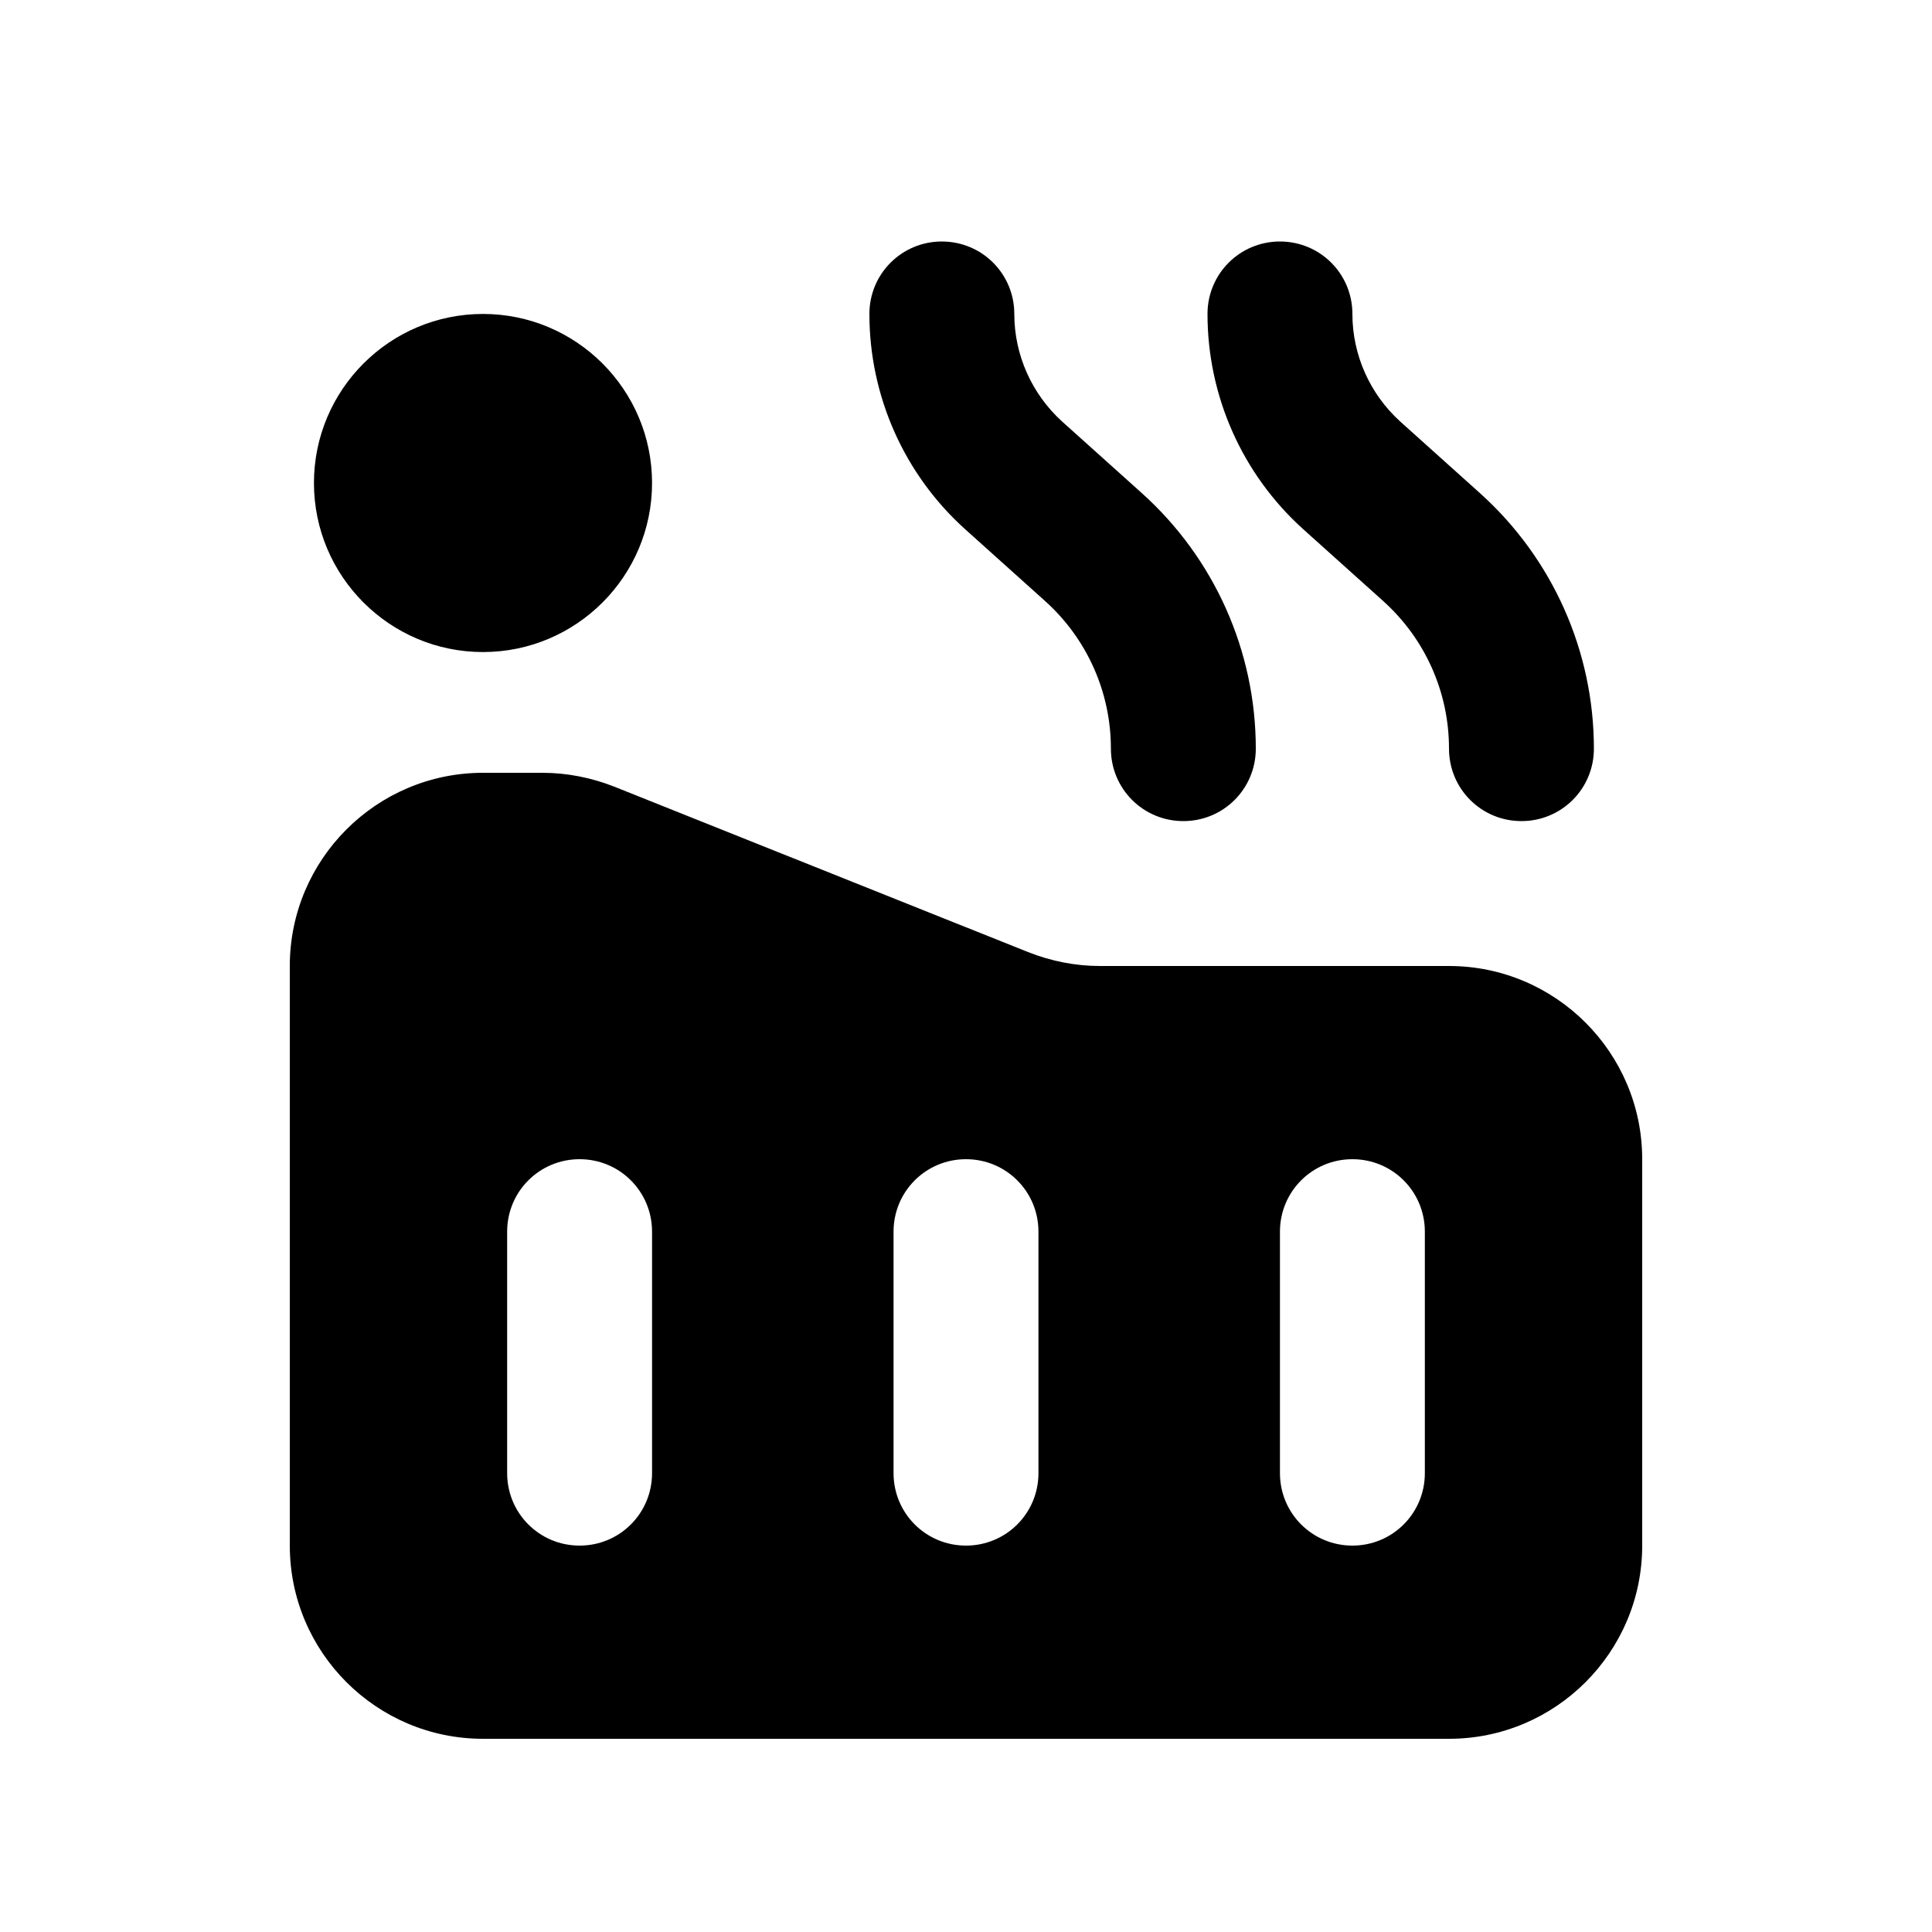 <svg xmlns="http://www.w3.org/2000/svg" viewBox="0 0 640 640"><!--! Font Awesome Free 7.0.1 by @fontawesome - https://fontawesome.com License - https://fontawesome.com/license/free (Icons: CC BY 4.0, Fonts: SIL OFL 1.1, Code: MIT License) Copyright 2025 Fonticons, Inc. --><path fill="currentColor" d="M336 104C336 117.6 341.8 130.5 351.8 139.6L378.3 163.4C402.3 185 416 215.7 416 248C416 261.3 405.3 272 392 272C378.7 272 368 261.3 368 248C368 229.3 360.1 211.6 346.2 199.1L319.7 175.3C299.5 157.1 288 131.2 288 104C288 90.7 298.7 80 312 80C325.3 80 336 90.7 336 104zM96 400L96 320C96 284.7 124.7 256 160 256L179.7 256C187.8 256 195.9 257.6 203.5 260.6L340.6 315.4C348.2 318.4 356.2 320 364.4 320L480 320C515.3 320 544 348.7 544 384L544 512C544 547.3 515.3 576 480 576L160 576C124.7 576 96 547.3 96 512L96 400zM192 384C178.7 384 168 394.7 168 408L168 488C168 501.3 178.7 512 192 512C205.3 512 216 501.3 216 488L216 408C216 394.7 205.3 384 192 384zM344 408C344 394.7 333.3 384 320 384C306.7 384 296 394.7 296 408L296 488C296 501.3 306.7 512 320 512C333.3 512 344 501.3 344 488L344 408zM448 384C434.7 384 424 394.7 424 408L424 488C424 501.3 434.7 512 448 512C461.3 512 472 501.3 472 488L472 408C472 394.7 461.3 384 448 384zM424 80C437.3 80 448 90.7 448 104C448 117.6 453.8 130.5 463.8 139.6L490.3 163.4C514.3 185 528 215.7 528 248C528 261.3 517.3 272 504 272C490.7 272 480 261.3 480 248C480 229.3 472.1 211.6 458.2 199.1L431.7 175.3C411.5 157.1 400 131.2 400 104C400 90.7 410.7 80 424 80zM160 104C190.9 104 216 129.1 216 160C216 190.9 190.9 216 160 216C129.1 216 104 190.9 104 160C104 129.1 129.1 104 160 104z"/></svg>